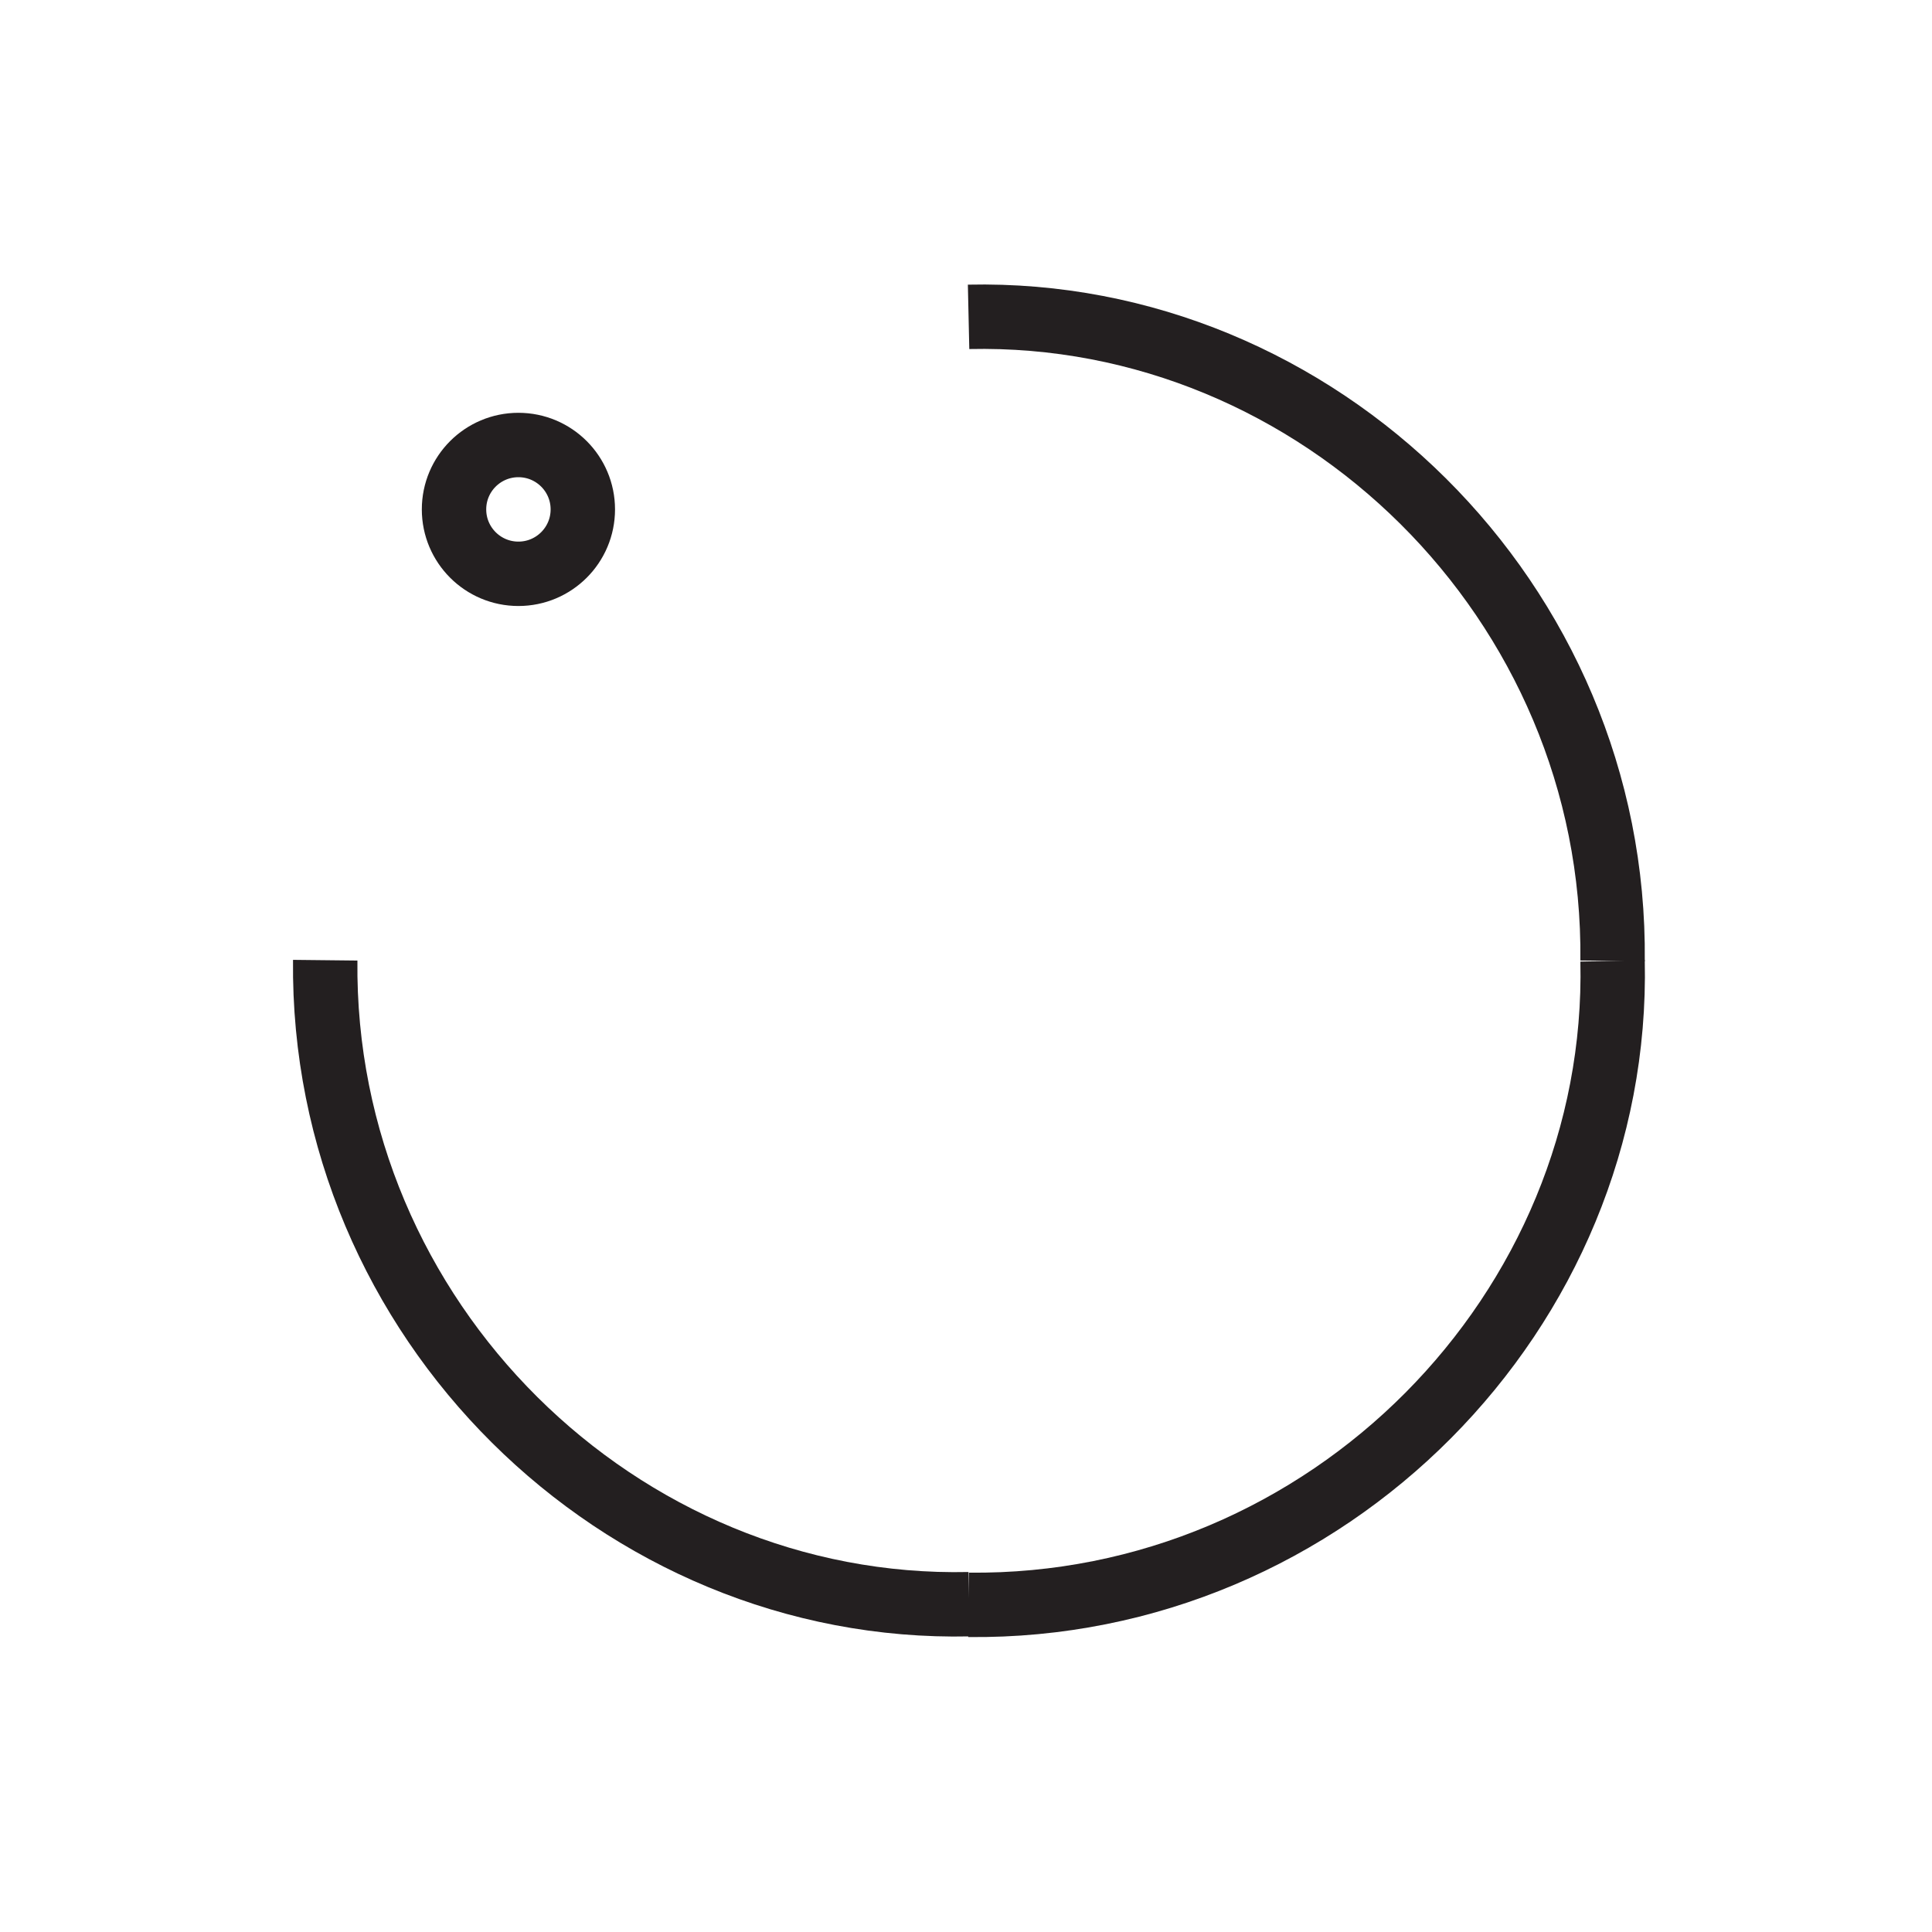 <?xml version="1.0" encoding="UTF-8"?><svg id="Layer_1" xmlns="http://www.w3.org/2000/svg" viewBox="0 0 30 30"><defs><style>.cls-1{fill:none;stroke:#231f20;stroke-miterlimit:10;}</style></defs><path class="cls-1" d="m5.05,14.91c-.06,5.58,4.57,10.12,10,10"/><path class="cls-1" d="m25.04,14.92c.06-5.58-4.57-10.12-10-10"/><path class="cls-1" d="m15.04,24.92c5.58.06,10.12-4.57,10-10"/><circle class="cls-1" cx="8.05" cy="7.91" r="1"/></svg>